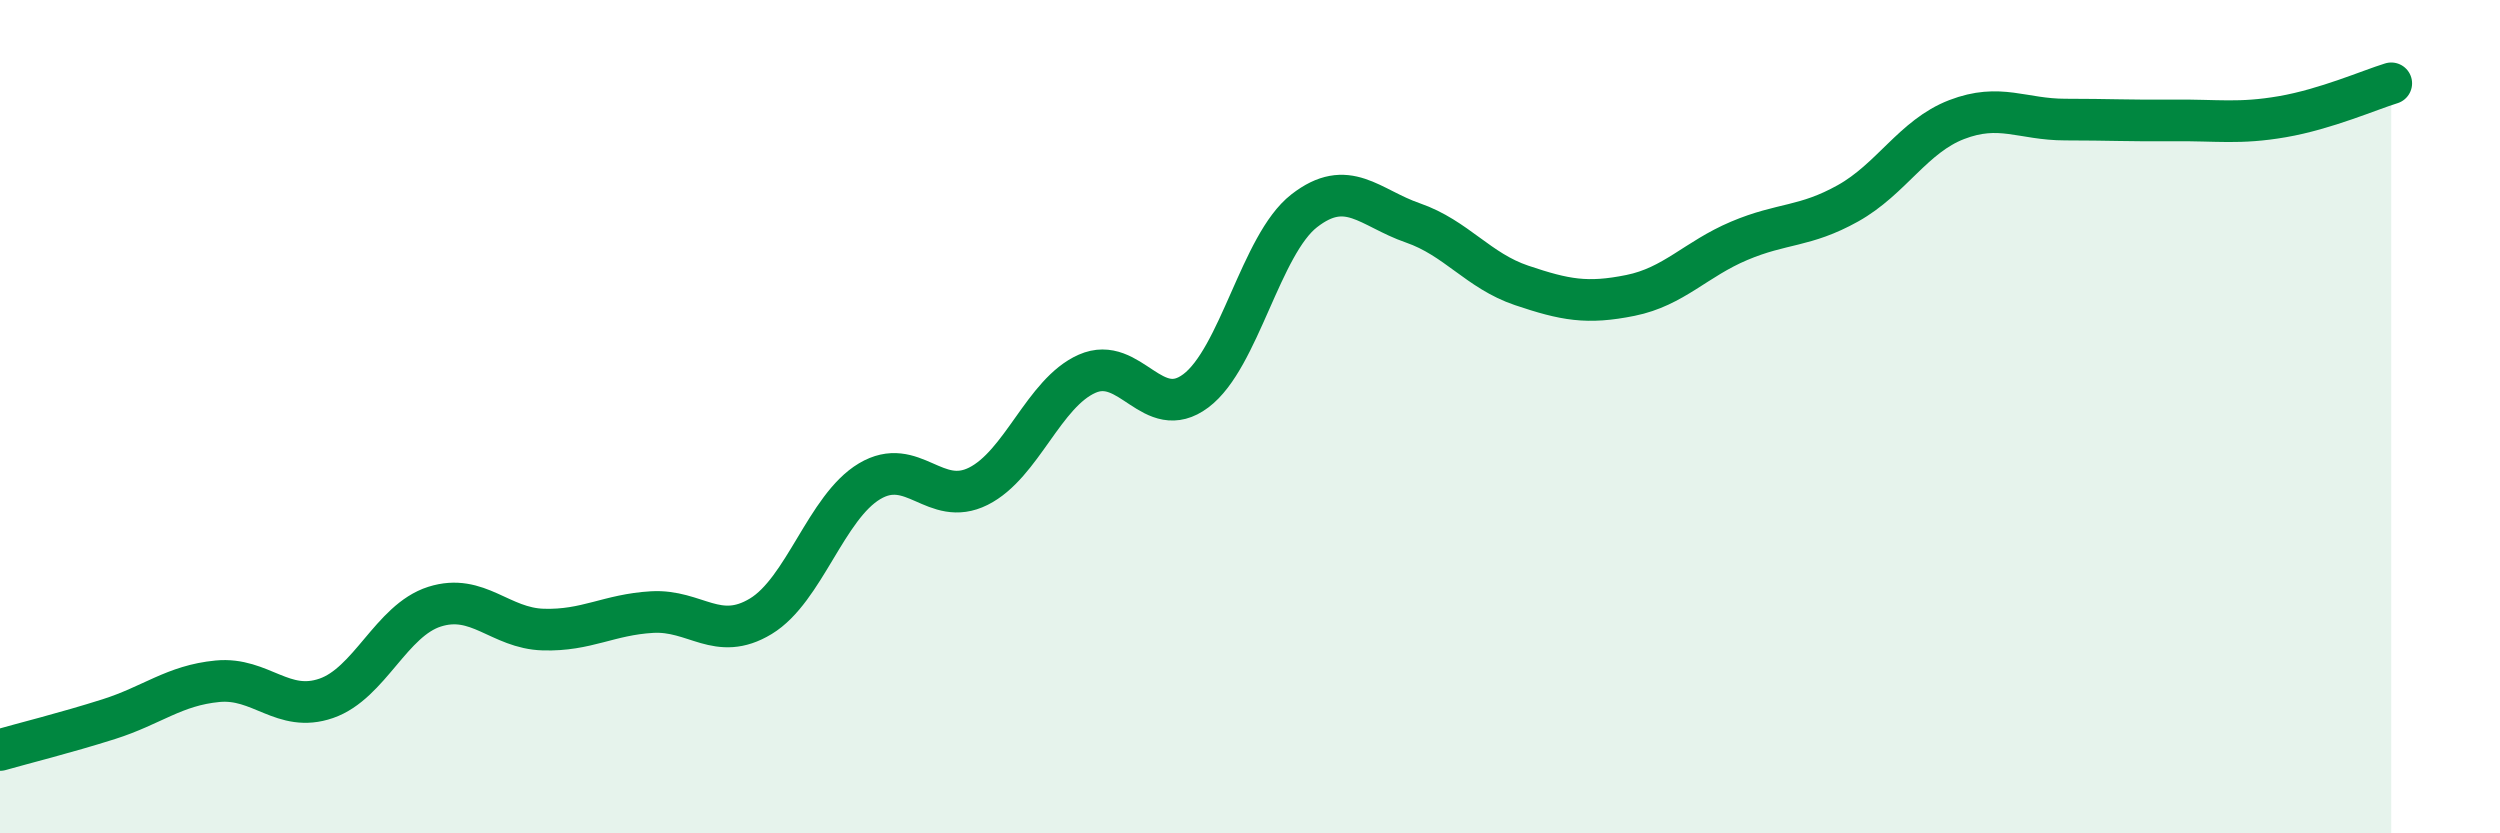 
    <svg width="60" height="20" viewBox="0 0 60 20" xmlns="http://www.w3.org/2000/svg">
      <path
        d="M 0,18 C 0.52,17.85 1.57,17.59 2.61,17.26 C 3.65,16.93 4.18,16.45 5.22,16.35 C 6.26,16.25 6.79,17.12 7.83,16.76 C 8.87,16.4 9.39,14.89 10.43,14.56 C 11.47,14.23 12,15.08 13.04,15.11 C 14.08,15.14 14.61,14.75 15.65,14.69 C 16.69,14.63 17.22,15.42 18.26,14.79 C 19.3,14.16 19.83,12.17 20.87,11.55 C 21.91,10.93 22.44,12.19 23.48,11.67 C 24.52,11.15 25.05,9.43 26.09,8.97 C 27.13,8.51 27.66,10.16 28.7,9.38 C 29.74,8.6 30.26,5.87 31.3,5.06 C 32.34,4.25 32.87,4.99 33.91,5.35 C 34.95,5.71 35.48,6.5 36.52,6.85 C 37.56,7.2 38.09,7.3 39.13,7.09 C 40.17,6.88 40.7,6.22 41.74,5.78 C 42.78,5.34 43.31,5.46 44.35,4.88 C 45.39,4.3 45.92,3.27 46.96,2.87 C 48,2.47 48.53,2.87 49.57,2.87 C 50.61,2.87 51.13,2.9 52.17,2.89 C 53.21,2.88 53.74,2.98 54.78,2.8 C 55.82,2.62 56.87,2.16 57.39,2L57.39 20L0 20Z"
        fill="#008740"
        opacity="0.1"
        stroke-linecap="round"
        stroke-linejoin="round"
      />
      <path
        d="M 0,18 C 0.52,17.85 1.57,17.59 2.61,17.26 C 3.65,16.93 4.18,16.45 5.22,16.35 C 6.26,16.25 6.79,17.12 7.83,16.76 C 8.87,16.4 9.39,14.89 10.43,14.56 C 11.47,14.23 12,15.08 13.04,15.11 C 14.08,15.14 14.61,14.75 15.65,14.69 C 16.69,14.63 17.22,15.42 18.26,14.79 C 19.3,14.16 19.83,12.17 20.87,11.55 C 21.91,10.93 22.44,12.19 23.48,11.67 C 24.52,11.15 25.05,9.43 26.09,8.97 C 27.13,8.51 27.66,10.16 28.7,9.38 C 29.74,8.6 30.26,5.87 31.3,5.06 C 32.34,4.25 32.87,4.99 33.91,5.35 C 34.95,5.71 35.48,6.5 36.52,6.85 C 37.56,7.2 38.09,7.3 39.13,7.09 C 40.17,6.88 40.7,6.22 41.74,5.78 C 42.78,5.34 43.31,5.46 44.35,4.88 C 45.39,4.3 45.92,3.27 46.96,2.87 C 48,2.47 48.53,2.87 49.57,2.87 C 50.61,2.87 51.13,2.9 52.17,2.89 C 53.21,2.88 53.74,2.98 54.78,2.8 C 55.82,2.62 56.87,2.16 57.39,2"
        stroke="#008740"
        stroke-width="1"
        fill="none"
        stroke-linecap="round"
        stroke-linejoin="round"
      />
    </svg>
  